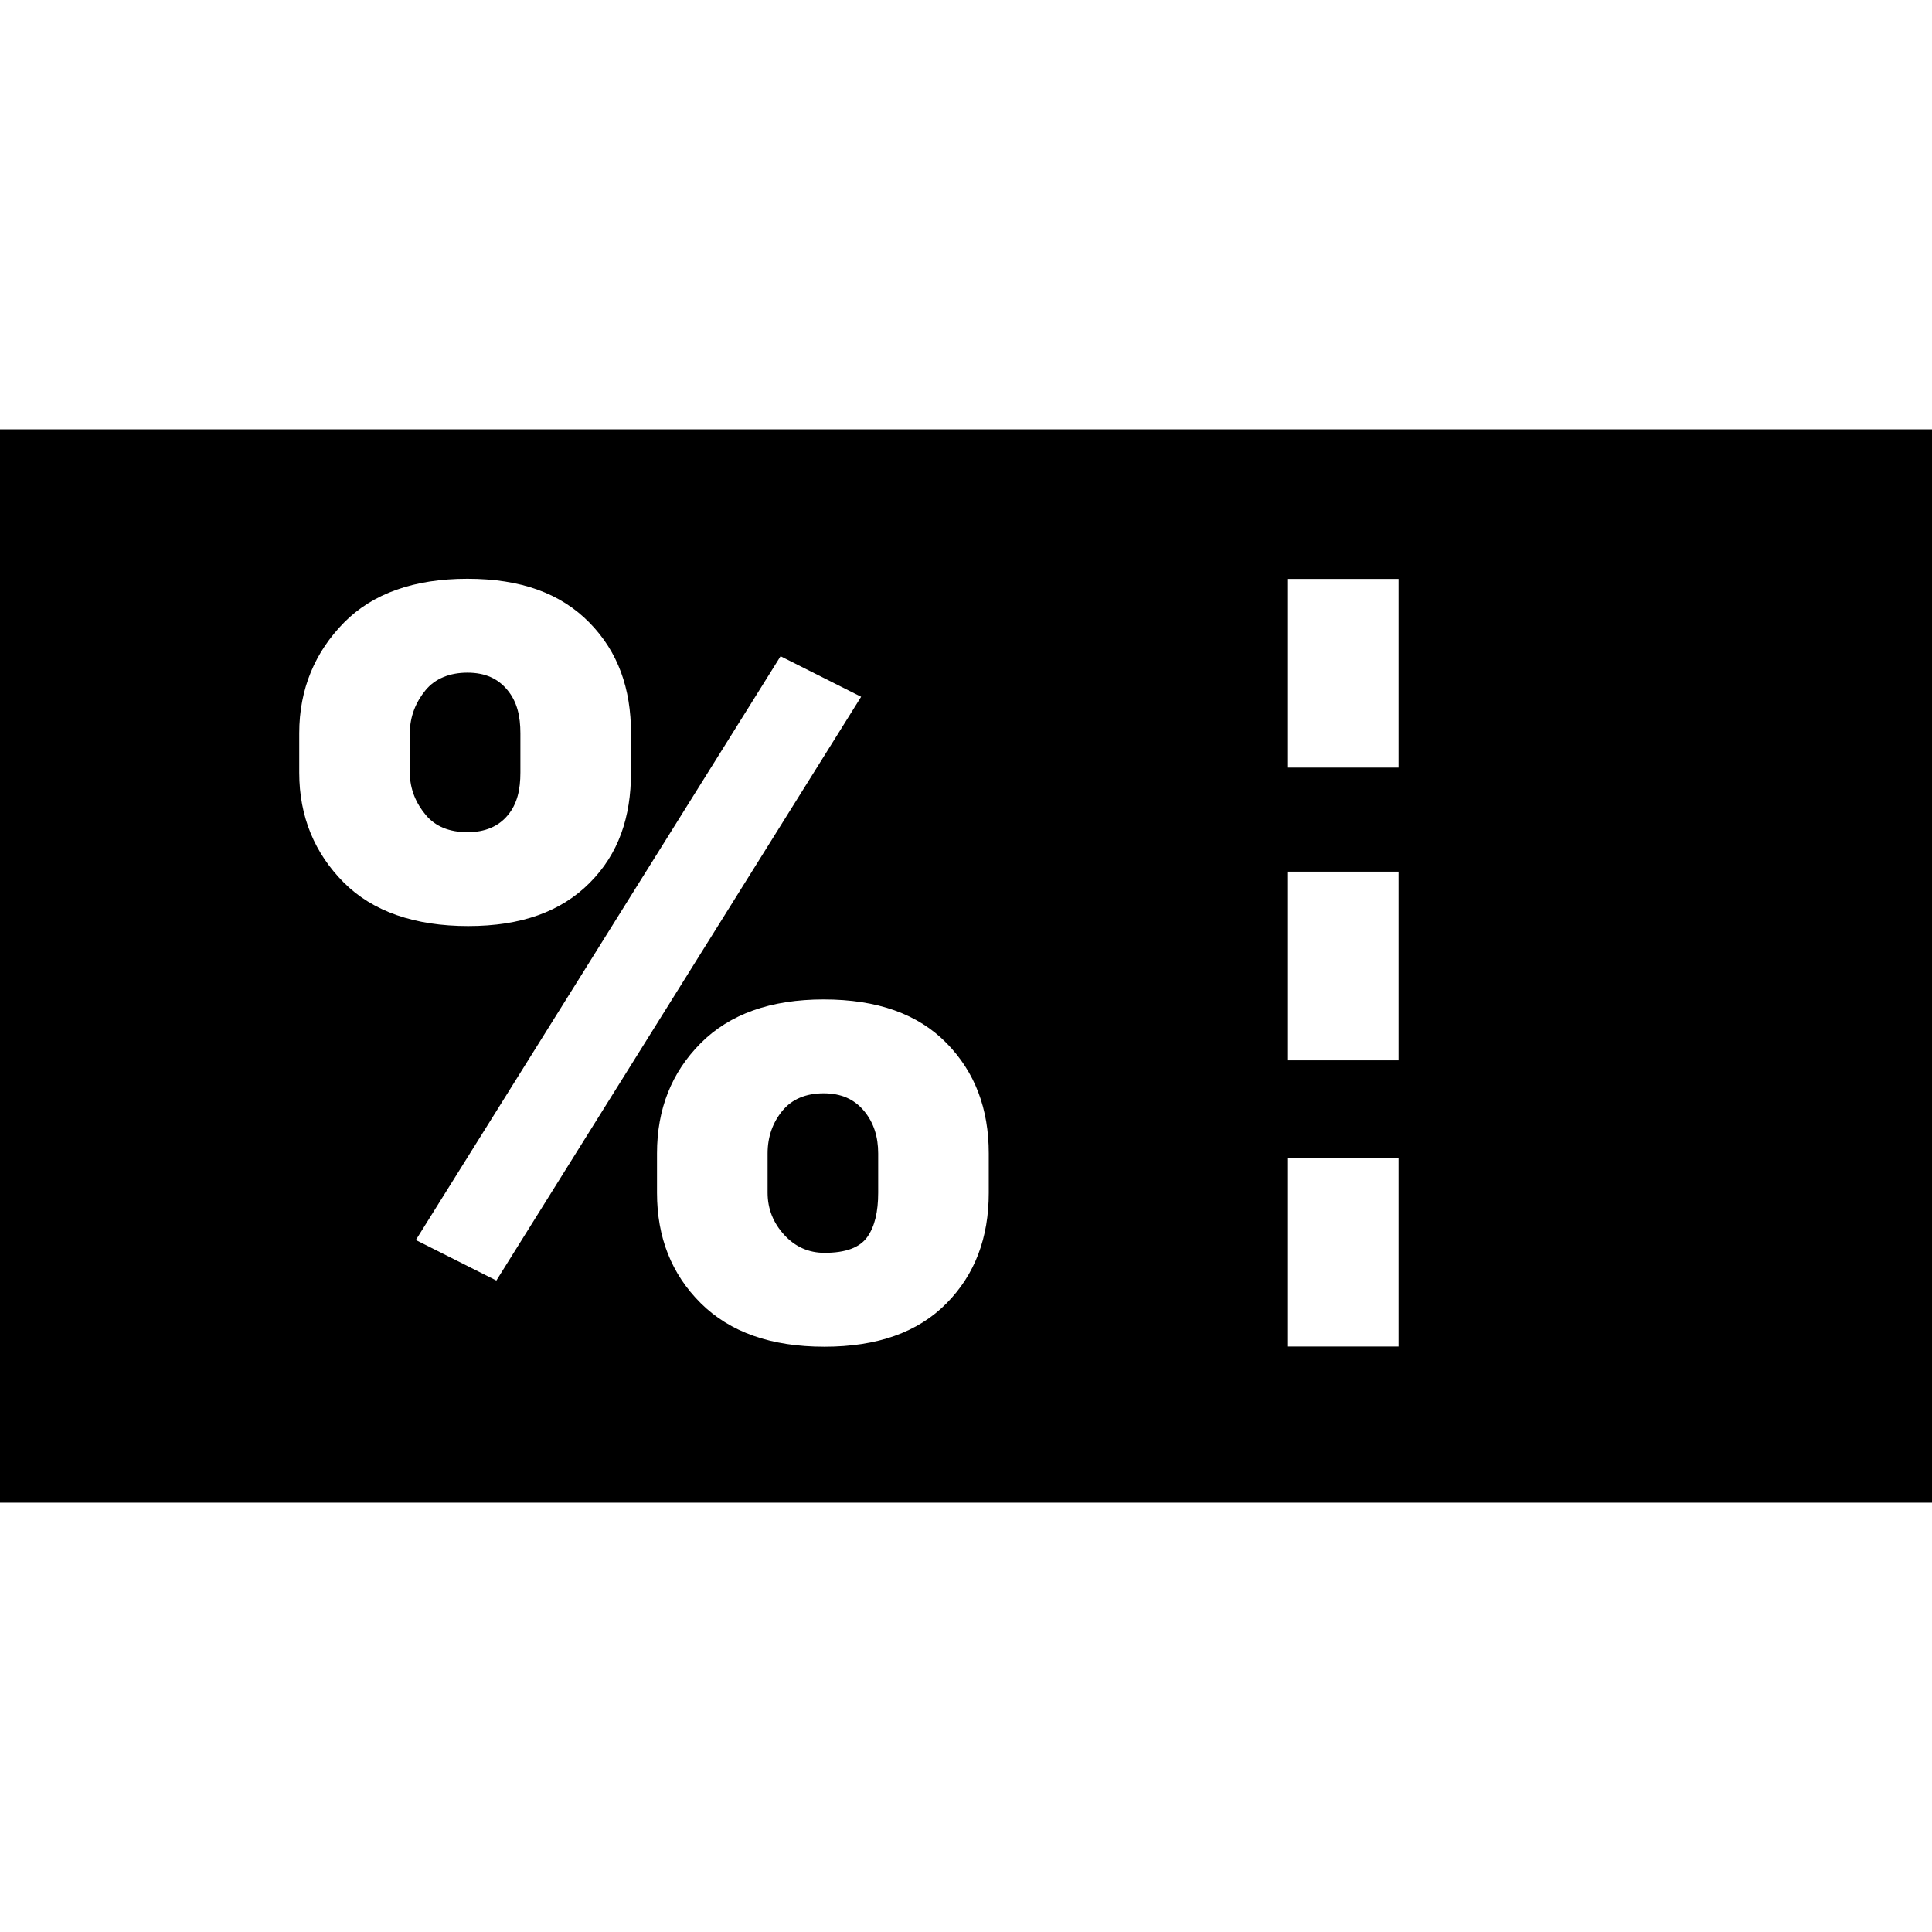 <?xml version='1.0' encoding='iso-8859-1'?>
<!-- Uploaded to: SVG Repo, www.svgrepo.com, Generator: SVG Repo Mixer Tools -->
<svg fill="#000000" height="800px" width="800px" version="1.1" xmlns="http://www.w3.org/2000/svg" viewBox="0 0 297 297" xmlns:xlink="http://www.w3.org/1999/xlink" enable-background="new 0 0 297 297">
  <g>
    <path d="m78.074,125.307c1.447-1.75 1.926-3.932 1.926-6.545v-6.033c0-2.611-0.493-4.818-1.967-6.619-1.473-1.805-3.453-2.705-6.185-2.705-2.68,0-4.963,0.9-6.437,2.705-1.471,1.801-2.41,4.008-2.41,6.619v6.033c0,2.613 1,4.795 2.47,6.545 1.475,1.75 3.613,2.623 6.402,2.623 2.679,0 4.755-0.873 6.201-2.623z"/>
    <path d="m126.621,168.07c-2.734,0-4.891,0.902-6.362,2.703-1.473,1.803-2.259,3.984-2.259,6.545v6.031c0,2.51 0.892,4.676 2.576,6.506 1.682,1.828 3.758,2.74 6.176,2.74 3.258,0 5.414-0.809 6.57-2.43 1.154-1.617 1.678-3.891 1.678-6.816v-6.031c0-2.561-0.678-4.742-2.178-6.545-1.498-1.8-3.523-2.703-6.201-2.703z"/>
    <path d="m0,66v165h297v-165h-297zm46,52.781v-6.072c0-6.834 2.455-12.498 6.873-16.994 4.416-4.496 10.823-6.742 18.972-6.742 8.252,0 14.353,2.246 18.767,6.742 4.418,4.496 6.389,10.16 6.389,16.994v6.072c0,6.836-1.909,12.475-6.327,16.916-4.414,4.445-10.548,6.664-18.696,6.664-8.201,0-14.697-2.234-19.142-6.703-4.443-4.469-6.836-10.094-6.836-16.877zm17.926,71.844l56.068-89.744 12.385,6.23-56.074,89.744-12.379-6.23zm88.074-7.254c0,6.887-2.11,12.551-6.499,16.994-4.389,4.441-10.618,6.662-18.766,6.662-8.201,0-14.522-2.232-19.02-6.701-4.492-4.471-6.715-10.119-6.715-16.955v-6.072c0-6.783 2.23-12.422 6.699-16.918 4.469-4.494 10.775-6.742 18.925-6.742 8.25,0 14.49,2.236 18.879,6.703 4.389,4.469 6.497,10.121 6.497,16.957v6.072zm63,23.629h-17v-29h17v29zm0-44h-17v-29h17v29zm0-45h-17v-29h17v29z"/>
  </g>
</svg>